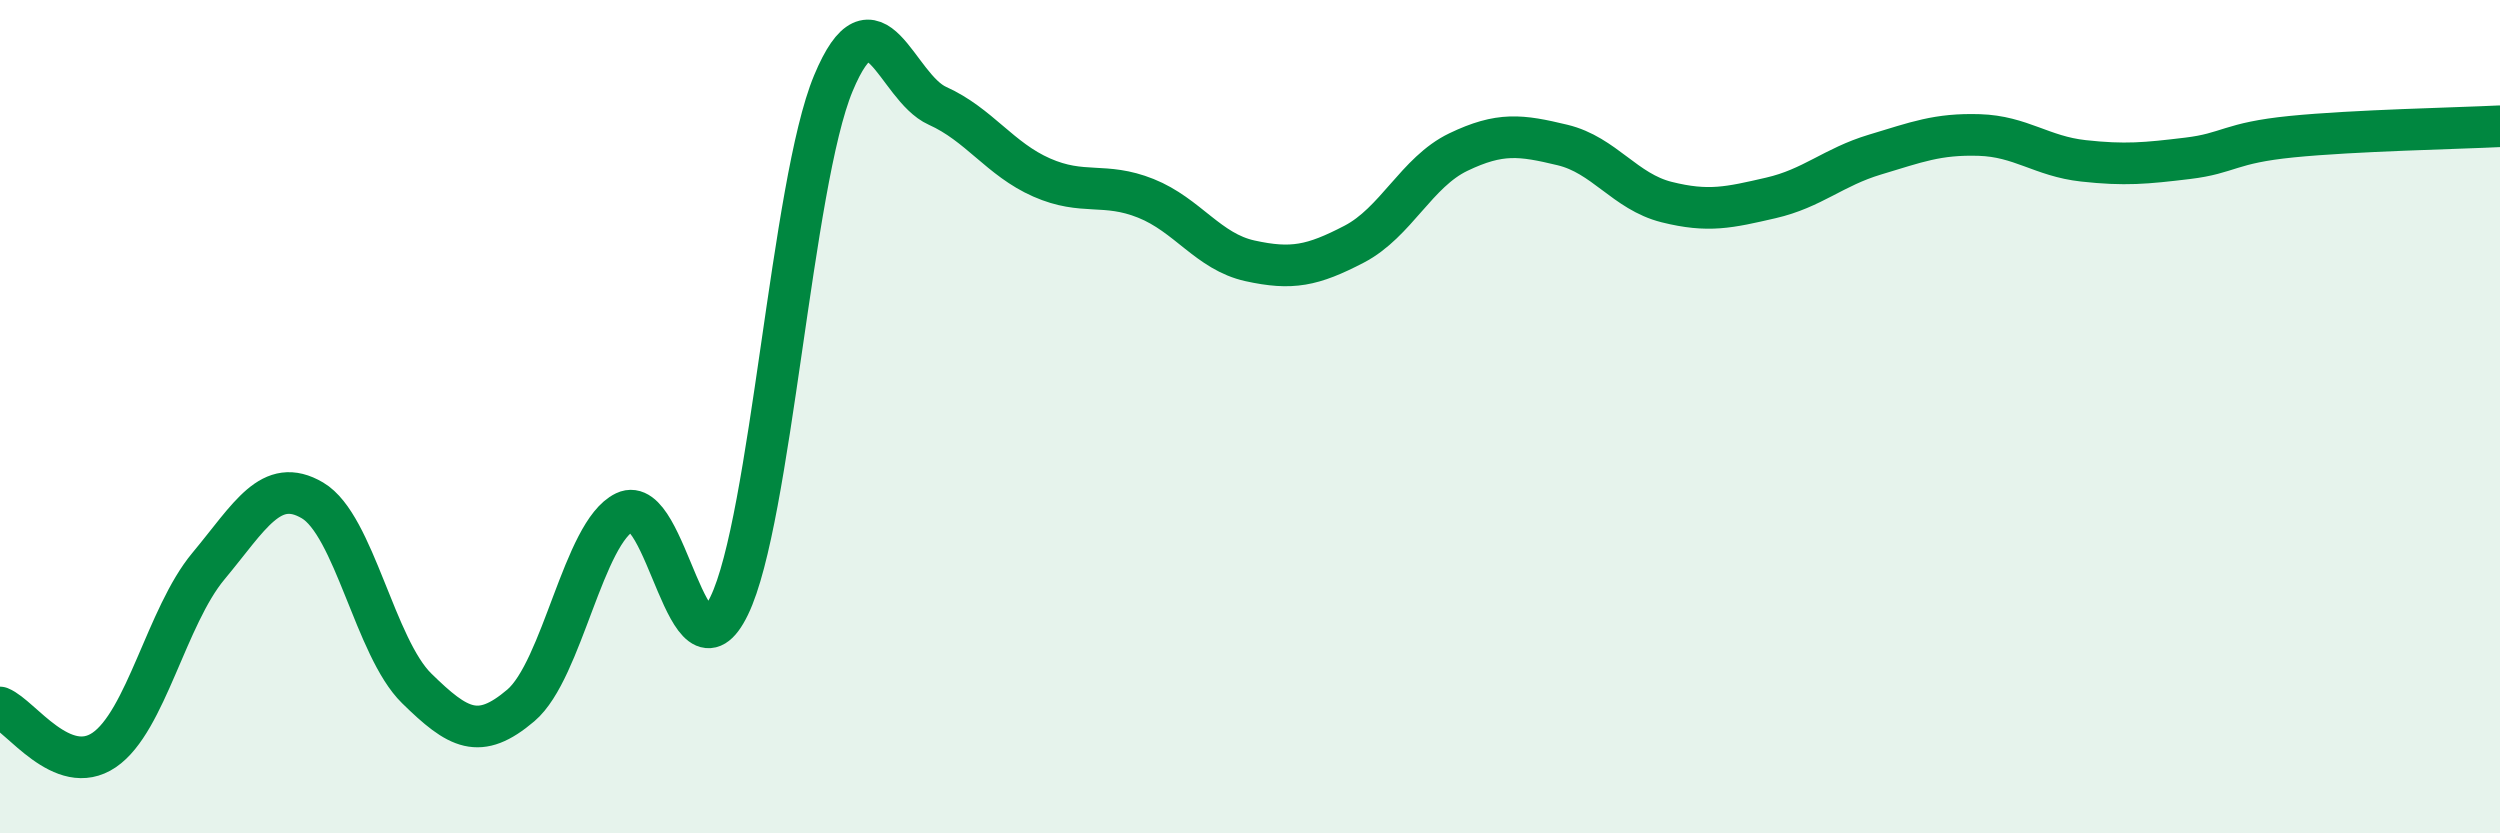 
    <svg width="60" height="20" viewBox="0 0 60 20" xmlns="http://www.w3.org/2000/svg">
      <path
        d="M 0,16.98 C 0.5,17.18 1.5,18.68 2.5,18 C 3.5,17.32 4,14.79 5,13.59 C 6,12.39 6.5,11.42 7.5,12.01 C 8.5,12.6 9,15.54 10,16.52 C 11,17.5 11.5,17.78 12.5,16.93 C 13.5,16.08 14,12.77 15,12.29 C 16,11.81 16.5,16.6 17.5,14.54 C 18.5,12.48 19,4.4 20,2 C 21,-0.4 21.5,2.09 22.5,2.54 C 23.5,2.99 24,3.82 25,4.26 C 26,4.7 26.5,4.36 27.5,4.76 C 28.5,5.16 29,6.04 30,6.26 C 31,6.48 31.5,6.38 32.5,5.86 C 33.5,5.34 34,4.13 35,3.65 C 36,3.17 36.5,3.24 37.5,3.48 C 38.5,3.72 39,4.6 40,4.85 C 41,5.1 41.5,4.98 42.5,4.75 C 43.5,4.52 44,4.01 45,3.71 C 46,3.41 46.5,3.21 47.5,3.24 C 48.5,3.27 49,3.75 50,3.86 C 51,3.97 51.5,3.92 52.5,3.8 C 53.5,3.68 53.5,3.43 55,3.28 C 56.5,3.13 59,3.08 60,3.03L60 20L0 20Z"
        fill="#008740"
        opacity="0.1"
        stroke-linecap="round"
        stroke-linejoin="round"
      />
      <path
        d="M 0,16.98 C 0.5,17.18 1.5,18.68 2.5,18 C 3.5,17.32 4,14.79 5,13.59 C 6,12.39 6.5,11.42 7.5,12.01 C 8.5,12.6 9,15.54 10,16.52 C 11,17.5 11.5,17.78 12.5,16.93 C 13.5,16.08 14,12.77 15,12.29 C 16,11.81 16.5,16.6 17.5,14.54 C 18.5,12.48 19,4.4 20,2 C 21,-0.4 21.5,2.09 22.5,2.54 C 23.5,2.99 24,3.82 25,4.26 C 26,4.7 26.5,4.36 27.5,4.76 C 28.5,5.16 29,6.04 30,6.26 C 31,6.48 31.5,6.38 32.5,5.86 C 33.5,5.34 34,4.13 35,3.65 C 36,3.17 36.5,3.24 37.5,3.48 C 38.5,3.72 39,4.6 40,4.85 C 41,5.1 41.5,4.98 42.5,4.75 C 43.5,4.52 44,4.01 45,3.71 C 46,3.41 46.5,3.21 47.5,3.24 C 48.5,3.27 49,3.75 50,3.86 C 51,3.97 51.5,3.92 52.5,3.8 C 53.5,3.68 53.5,3.43 55,3.28 C 56.5,3.13 59,3.08 60,3.03"
        stroke="#008740"
        stroke-width="1"
        fill="none"
        stroke-linecap="round"
        stroke-linejoin="round"
      />
    </svg>
  